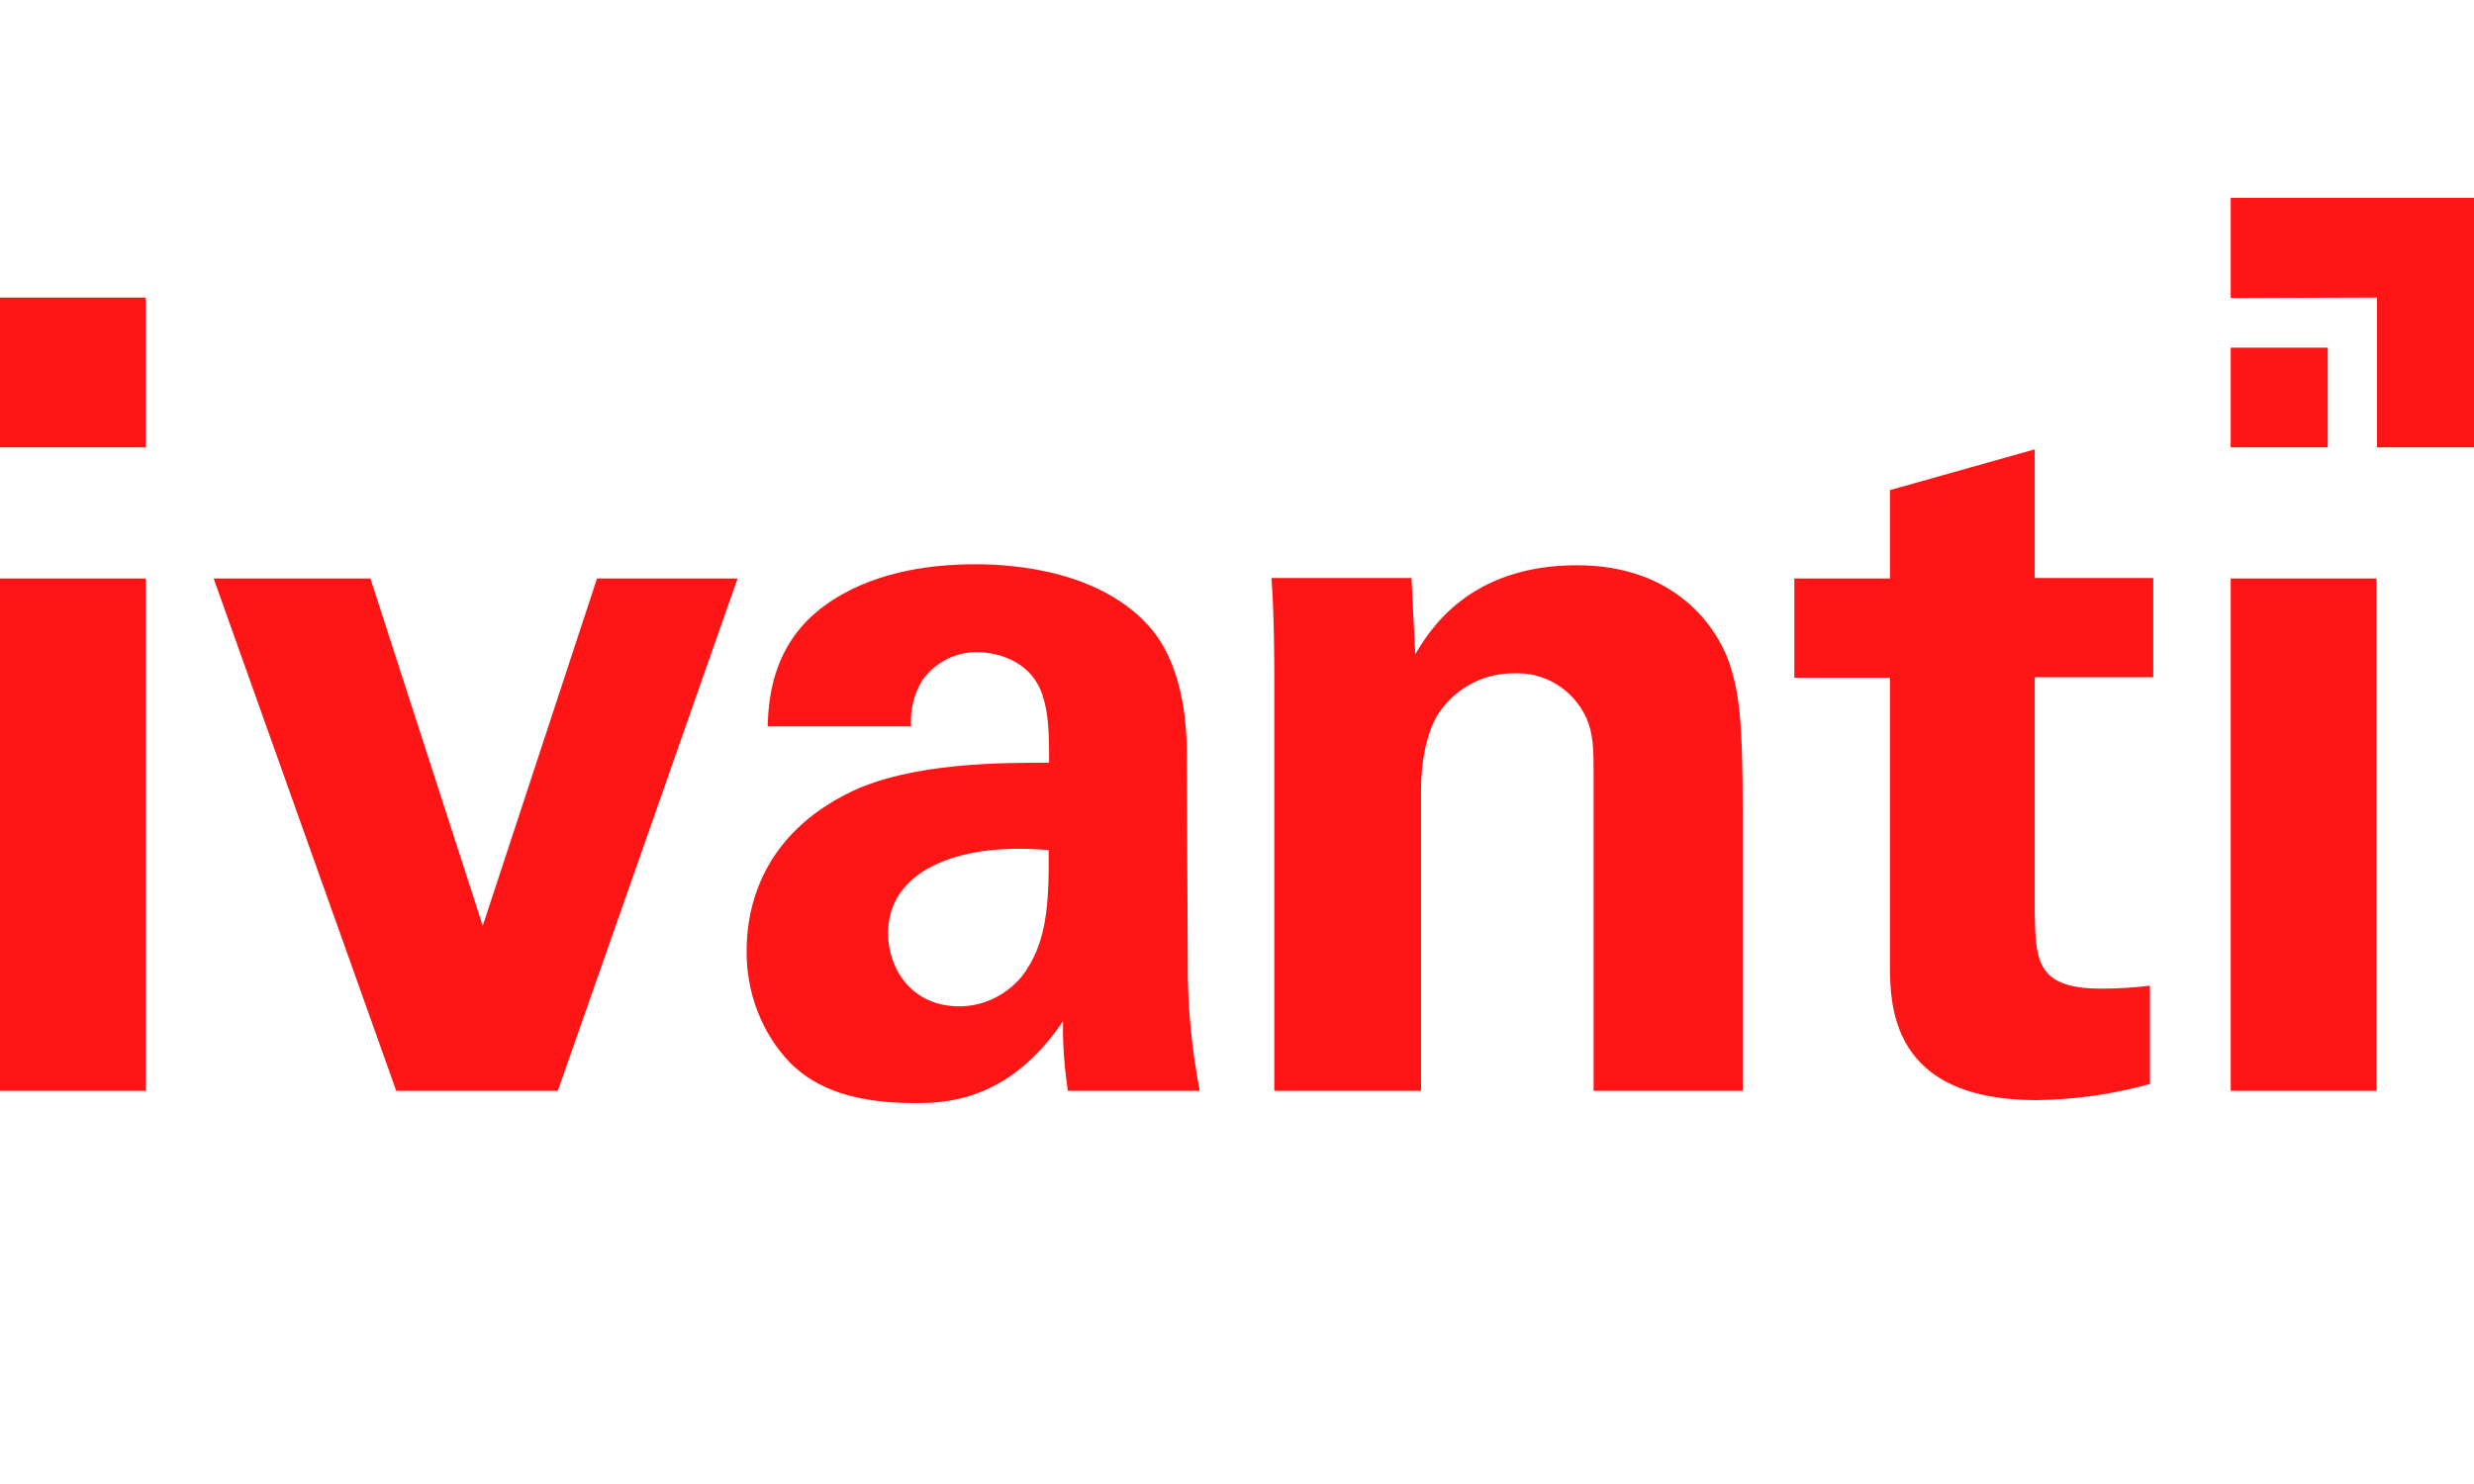 <svg width="100" height="60" viewBox="0 0 100 60" fill="none" xmlns="http://www.w3.org/2000/svg">
<g clip-path="url(#clip0_3774_5284)">
<g clip-path="url(#clip1_3774_5284)">
<path fill-rule="evenodd" clip-rule="evenodd" d="M96.078 18.088V12.031L90.166 12.051V8H100V18.088H96.078ZM0 12.031H5.893V18.088H0V12.031ZM0 23.39H5.893V44.103H0V23.39ZM19.513 37.431L24.131 23.39H29.811L22.546 44.103H16.016L8.636 23.39H14.973L19.513 37.431ZM47.971 30.559C47.971 29.626 47.933 27.163 46.58 25.476C44.59 23.093 41.074 22.814 39.413 22.814C37.5 22.814 35.143 23.152 33.307 24.503C31.202 26.052 31.066 28.276 31.028 29.368H36.824C36.785 28.712 36.94 28.077 37.268 27.521C37.79 26.786 38.62 26.349 39.509 26.369C40.069 26.369 41.615 26.568 42.137 28.097C42.369 28.832 42.407 29.487 42.407 30.837C40.456 30.837 36.901 30.837 34.447 31.989C30.738 33.757 30.178 36.775 30.178 38.423C30.158 40.111 30.777 41.76 31.936 42.971C32.728 43.745 34.042 44.599 36.959 44.599C38.08 44.599 40.746 44.599 42.968 41.283C42.948 42.236 43.026 43.17 43.161 44.103H48.493C48.165 42.375 47.991 40.628 48.01 38.86L47.971 30.559ZM41.287 39.496C40.649 40.25 39.741 40.687 38.775 40.687C36.824 40.687 35.896 39.138 35.896 37.728C35.896 35.266 38.601 34.035 42.388 34.372C42.407 36.596 42.311 38.185 41.287 39.496ZM63.736 22.854C67.697 22.854 69.359 25.317 69.88 26.747C70.305 28.017 70.441 29.09 70.441 32.923V44.103H64.413V31.235C64.413 30.381 64.413 29.646 64.103 28.991C63.563 27.859 62.442 27.183 61.225 27.223C60.008 27.203 58.849 27.799 58.153 28.832C57.805 29.368 57.438 30.401 57.438 31.989V44.103H51.507V27.104C51.507 27.024 51.507 24.8 51.391 23.371H57.052L57.206 26.449L57.211 26.44C57.776 25.5 59.364 22.854 63.736 22.854ZM82.245 18.168L76.391 19.816V23.39H72.527V27.402H76.391V38.9C76.391 40.628 76.391 44.48 82.322 44.48C83.868 44.46 85.413 44.242 86.901 43.825V39.853C86.244 39.933 85.568 39.972 84.911 39.972C82.308 39.972 82.284 38.803 82.246 36.946L82.245 36.894V27.382H87.036V23.371H82.245V18.168ZM96.059 23.39H90.166V44.103H96.059V23.39ZM90.166 14.057H94.088V18.088H90.166V14.057Z" fill="#FF1515"/>
</g>
</g>
<defs>
<clipPath id="clip0_3774_5284">
<rect width="100" height="60" fill="white"/>
</clipPath>
<clipPath id="clip1_3774_5284">
<rect width="100" height="37" fill="white" transform="translate(0 8)"/>
</clipPath>
</defs>
</svg>

